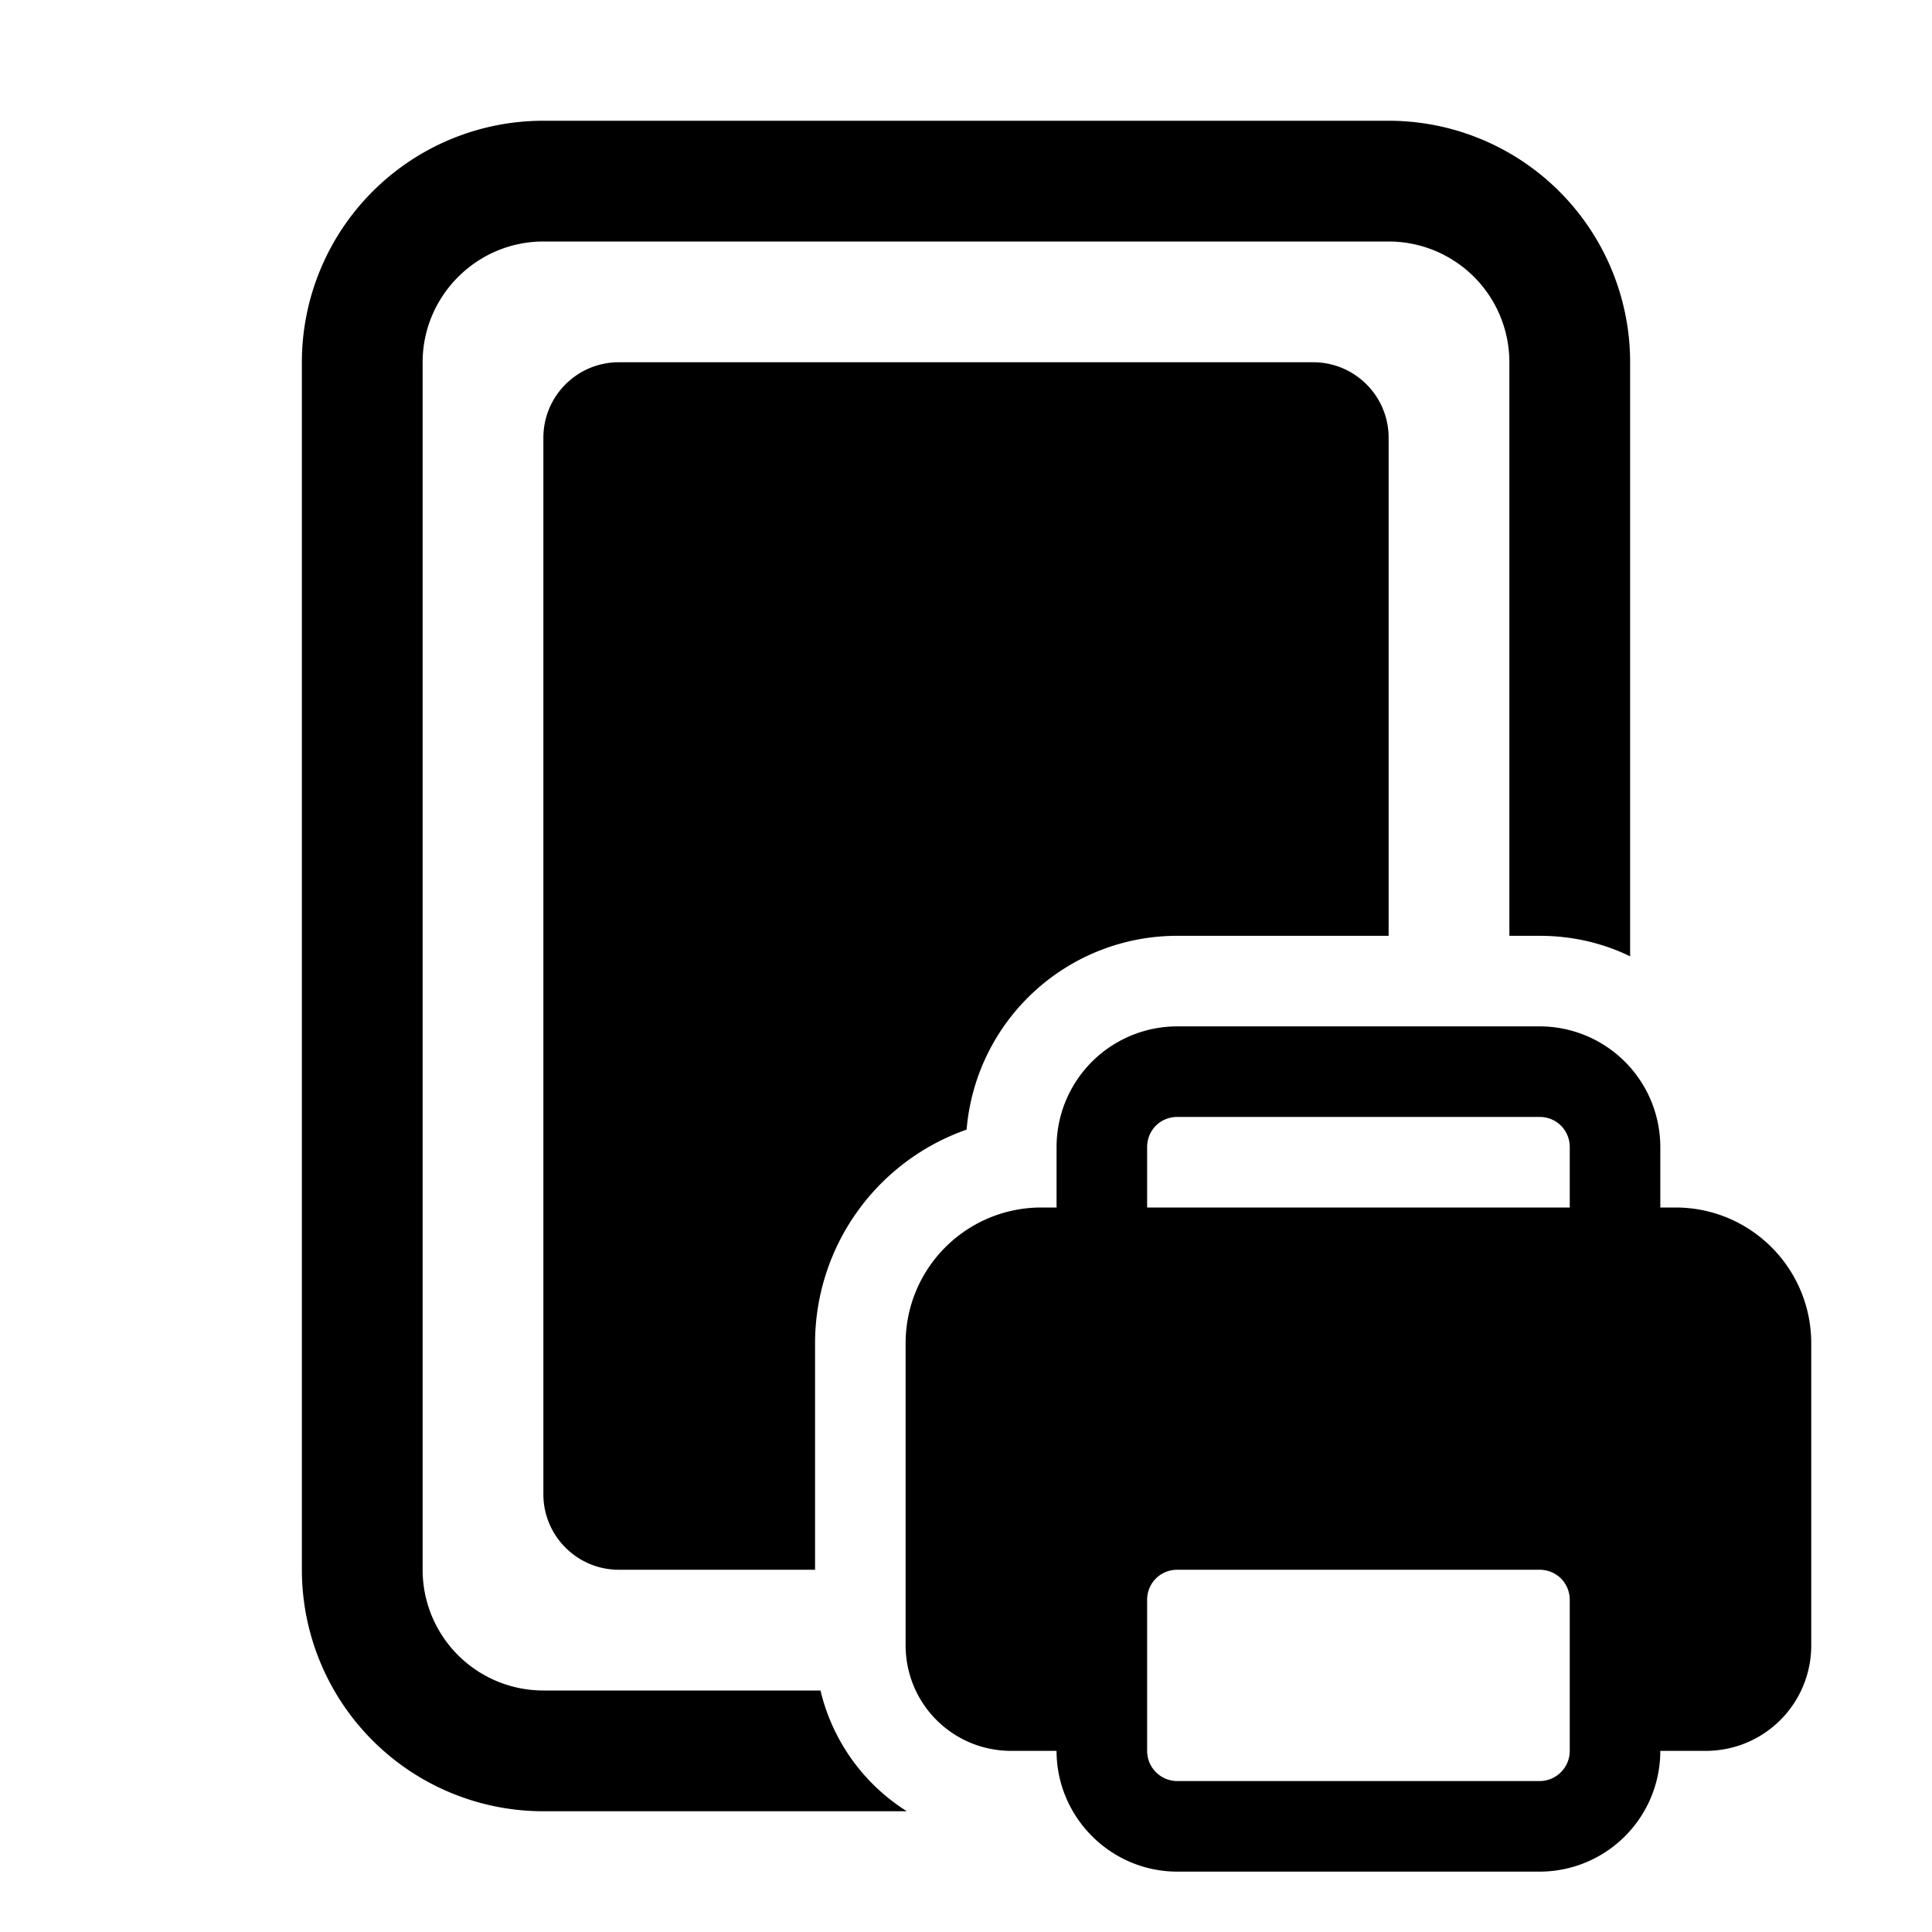 <svg width="32" height="32" viewBox="0 0 32 32" xmlns="http://www.w3.org/2000/svg"><path d="M9 2a4 4 0 0 0-4 4v20a4 4 0 0 0 4 4h6.02a3.25 3.25 0 0 1-1.43-2H9a2 2 0 0 1-2-2V6c0-1.1.9-2 2-2h14a2 2 0 0 1 2 2v9.5h.5c.54 0 1.05.12 1.5.34V6a4 4 0 0 0-4-4H9Zm10.5 13.5H23V7.25C23 6.56 22.44 6 21.75 6h-11.5C9.56 6 9 6.56 9 7.25v17.5c0 .69.56 1.25 1.25 1.25h3.25v-3.75a3.75 3.75 0 0 1 2.51-3.54 3.5 3.5 0 0 1 3.49-3.21Zm0 1.5a2 2 0 0 0-2 2v1h-.25C16.01 20 15 21 15 22.25v5c0 .97.78 1.75 1.75 1.75h.75c0 1.1.9 2 2 2h6a2 2 0 0 0 2-2h.75c.97 0 1.75-.78 1.75-1.75v-5c0-1.24-1-2.25-2.25-2.25h-.25v-1a2 2 0 0 0-2-2h-6Zm-.5 3v-1c0-.28.22-.5.5-.5h6c.28 0 .5.22.5.5v1h-7Zm0 6.5c0-.28.22-.5.5-.5h6c.28 0 .5.22.5.5V29a.5.5 0 0 1-.5.5h-6a.5.5 0 0 1-.5-.5v-2.5Z"/></svg>